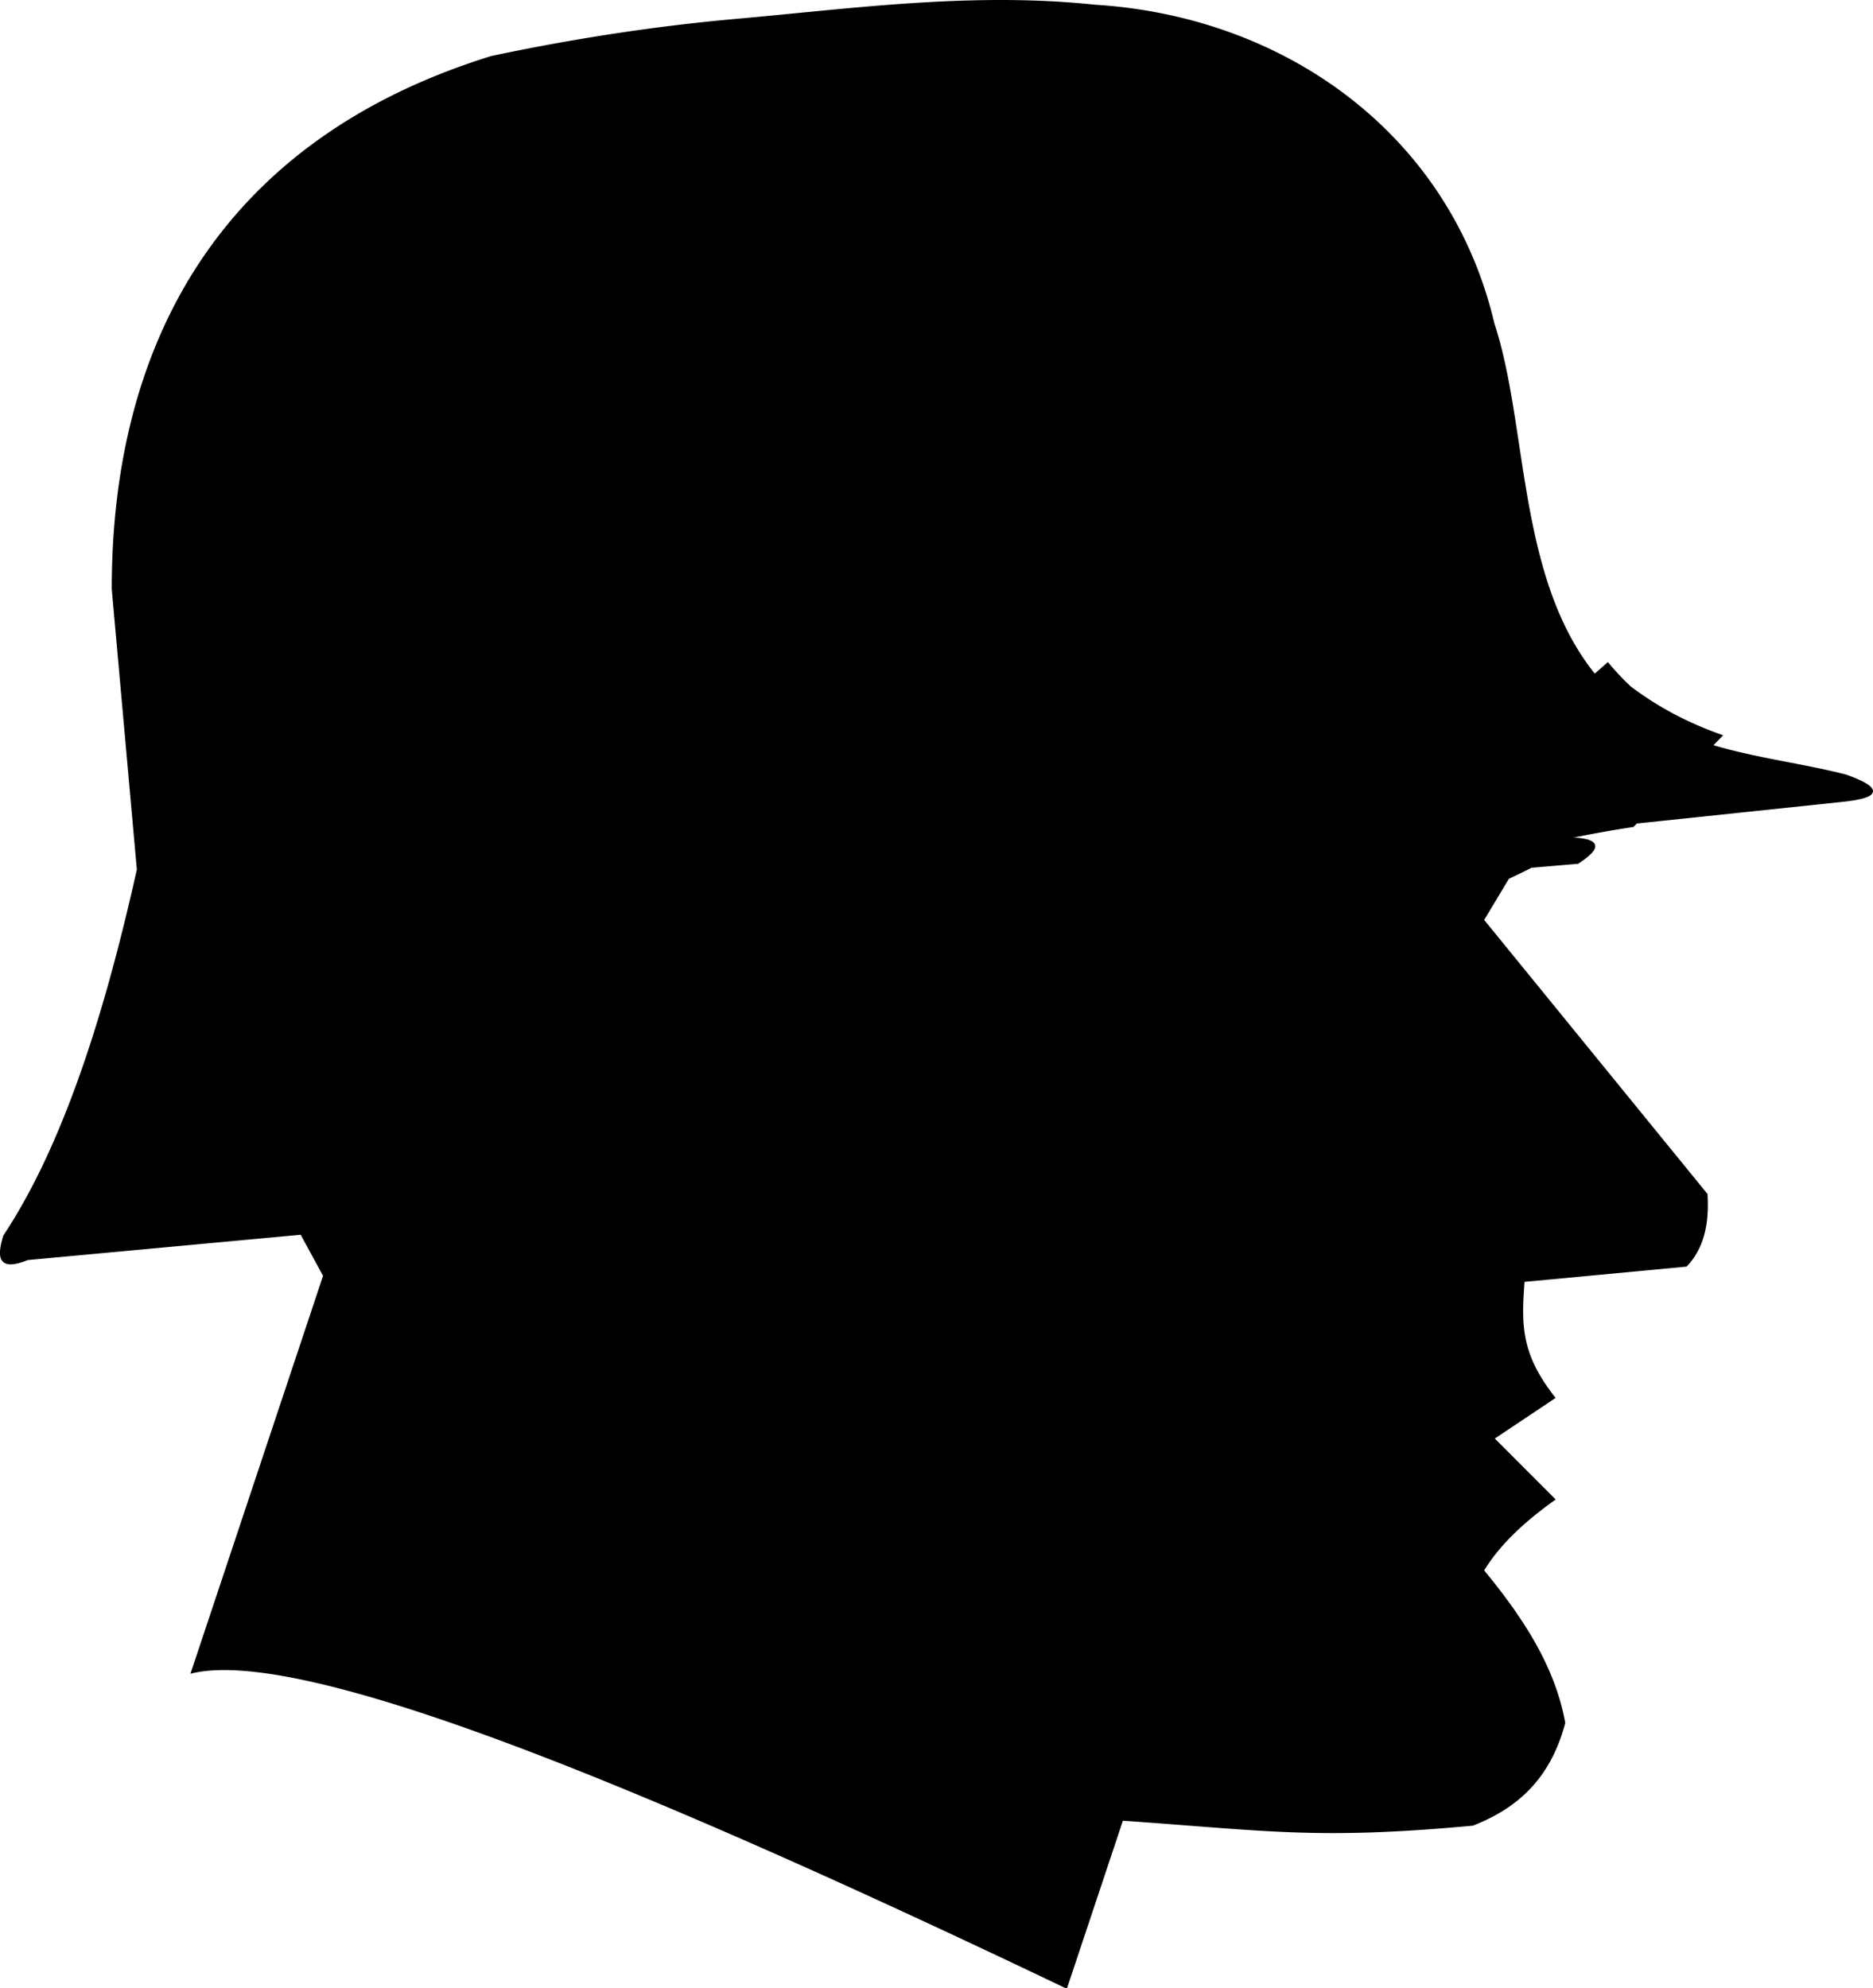 <svg xmlns="http://www.w3.org/2000/svg" viewBox="0 0 272.99 289.75" version="1.0"><path d="M144.7.176c-8.22.058-16.37.736-24.52 1.516-4.35.415-8.7.856-13.05 1.246-11.9 1.069-23.73 2.904-35.5 5.397-38.92 12.07-55.17 41.204-55.17 77.493l3.66 40.902c-3.81 16.99-9.69 38.65-19.48 53.39-.81 2.74-1.07 5.12 3.37 3.33l39.91-3.7 3.35 6.15-19.25 57.76c16.39-3.81 65.4 16.3 127.37 45.91l8.15-24.43c20.99 1.45 28.33 2.84 51.1.73 6.13-2.4 11.12-6.5 13.32-14.8-1.48-8.23-6.21-15.37-11.85-22.21 2.07-3.46 5.51-6.92 10.37-10.37l-8.88-8.89 8.88-5.93c-5.02-6.42-4.91-10.61-4.44-17.03l23.7-2.23c2.54-2.67 3.2-6.28 2.96-10.35l-32.59-39.99 3.69-6.14c1.12-.53 2.24-1.07 3.37-1.64 1.99-.18 4.13-.36 6.77-.58 4-2.61 2.35-3.23-.33-3.49-1.33.12-2.28.2-3.42.3 3.84-.79 7.73-1.57 11.8-2.17l.51-.51 30.3-3.19c4.73-.53 5.86-1.59.2-3.62-6.55-1.66-13-2.38-19.58-4.35l1.42-1.46c-4.34-1.54-8.73-3.65-13.24-7.03a36.896 36.896 0 01-3.27-3.47l-1.91 1.69c-11.48-14.122-9.85-36.311-14.79-51.271-6.4-27.225-30.14-44.555-58.07-46.283-4.98-.525-9.93-.715-14.86-.68z" fill-rule="evenodd" stroke="#000" stroke-width=".344"/></svg>